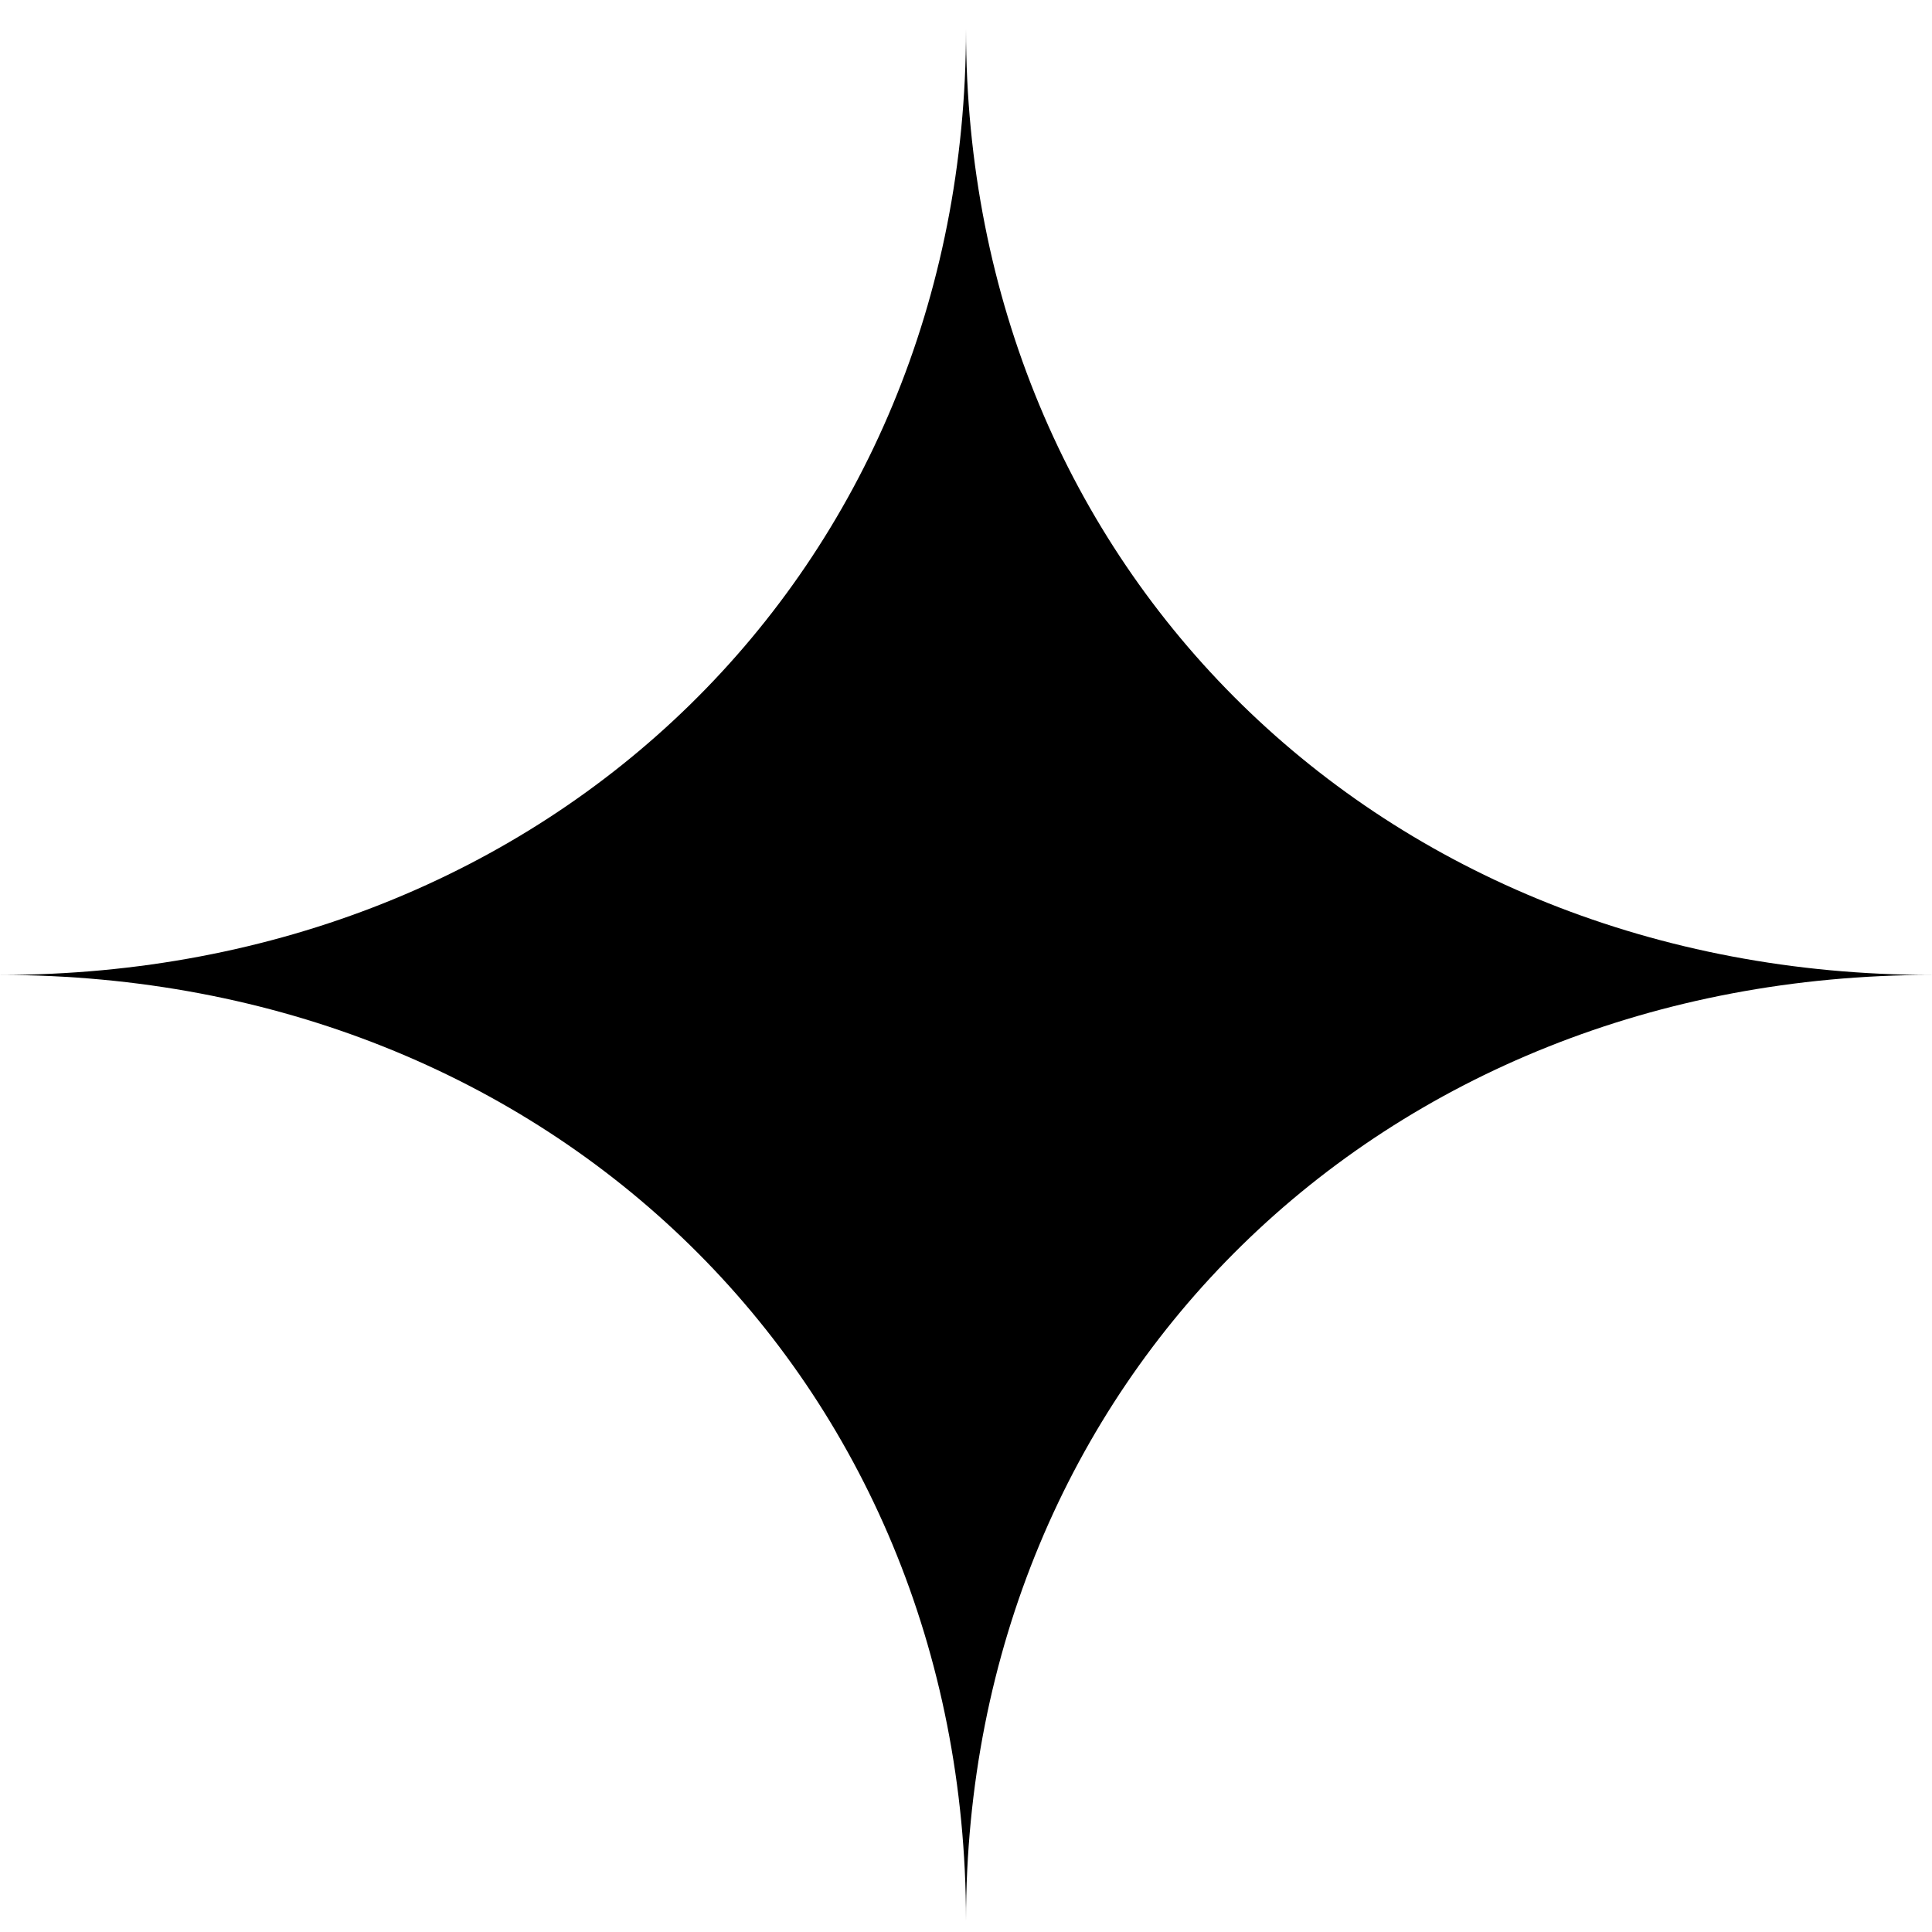 <svg width="24" height="24" viewBox="0 0 24 24" fill="none" xmlns="http://www.w3.org/2000/svg">
<path d="M12 23.861C12 17.147 6.857 12.111 0 12.111C6.857 12.111 12 7.076 12 0.361C12 7.076 17.143 12.111 24 12.111C17.143 12.111 12 17.147 12 23.861Z" fill="#000000"/>
</svg>
